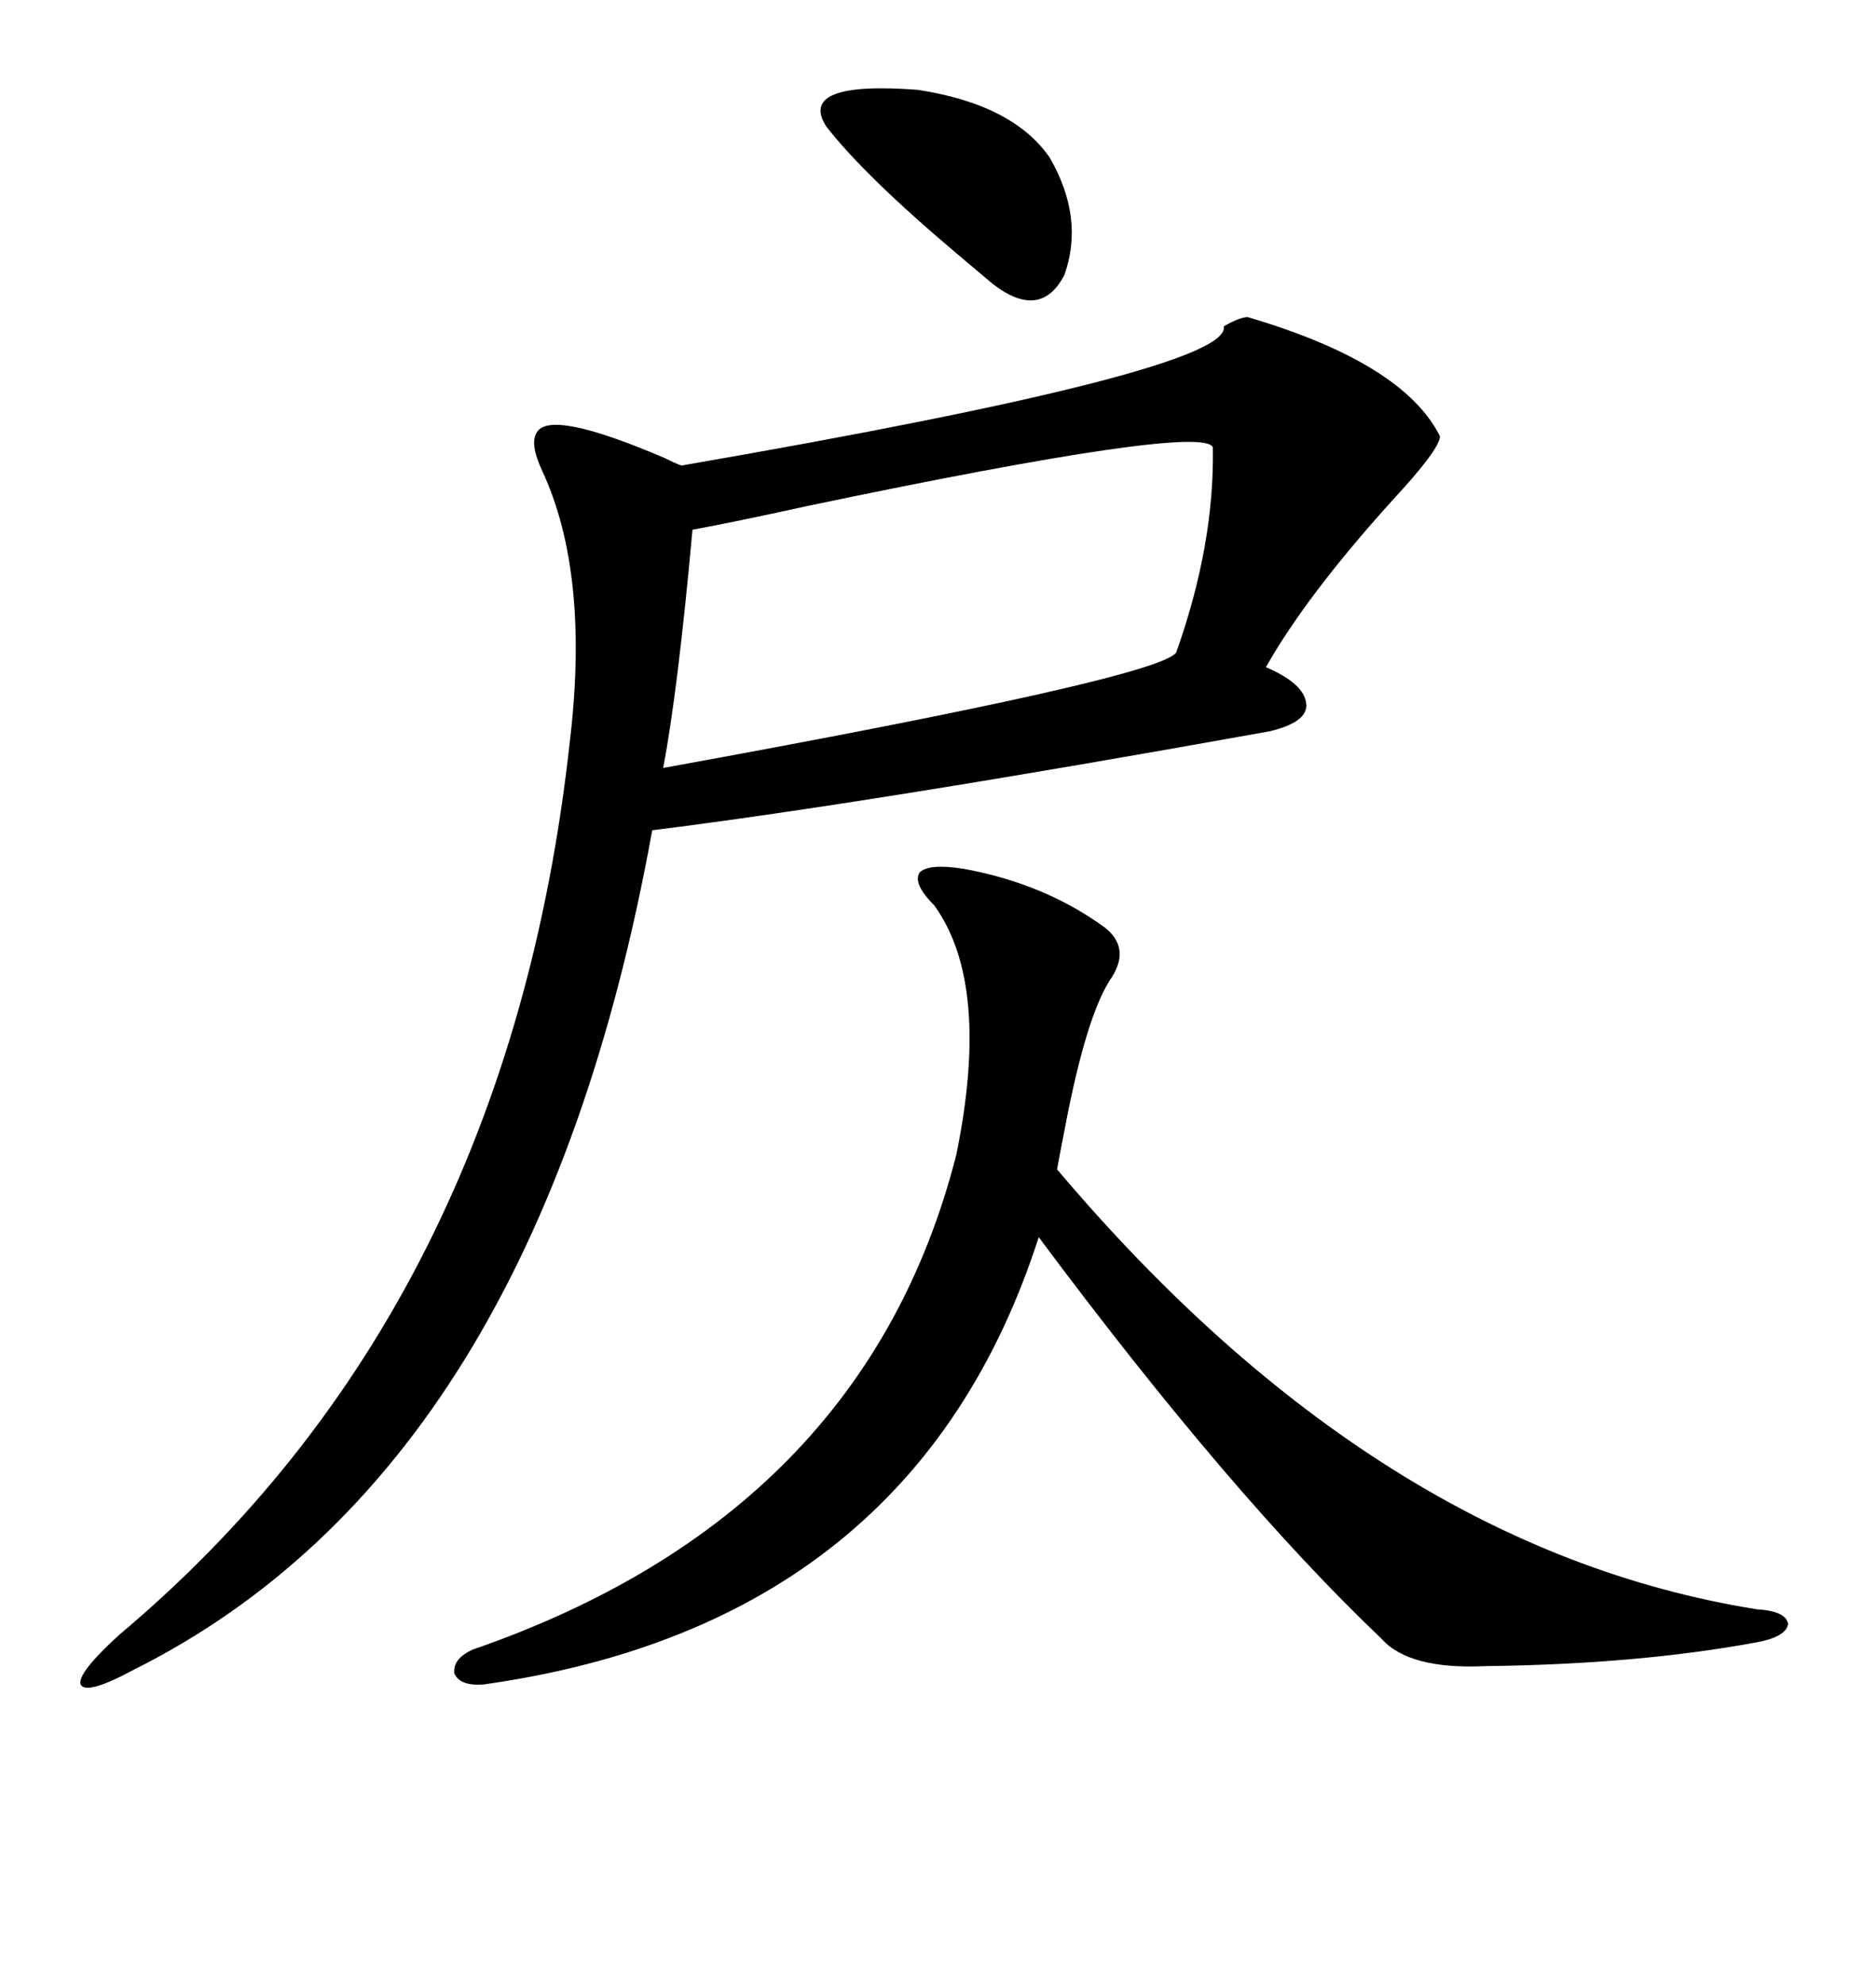 <svg xmlns="http://www.w3.org/2000/svg" xmlns:xlink="http://www.w3.org/1999/xlink" width="300" height="317.285"><path d="M199.51 50.68L199.51 50.68Q224.41 58.01 230.27 69.73L230.27 69.73Q230.27 71.78 222.66 79.98L222.66 79.98Q208.89 95.21 202.44 106.64L202.44 106.64Q208.59 109.28 208.89 112.50L208.89 112.50Q209.18 115.43 203.03 116.89L203.03 116.89Q139.45 128.32 104.30 132.71L104.30 132.71Q85.84 234.67 21.39 266.89L21.39 266.89Q13.77 271.00 12.89 269.24L12.89 269.24Q12.30 267.48 19.04 261.33L19.04 261.33Q81.15 209.18 91.11 118.65L91.11 118.65Q94.34 91.70 86.72 75.29L86.72 75.29Q84.67 70.90 85.84 69.14L85.84 69.14Q87.89 65.33 106.35 73.24L106.35 73.24Q108.11 74.12 108.98 74.41L108.98 74.41Q197.17 59.18 195.70 52.15L195.70 52.15Q198.34 50.68 199.51 50.68ZM154.10 138.87L154.10 138.87Q166.99 141.21 176.66 148.24L176.66 148.24Q180.76 151.46 177.83 156.15L177.83 156.15Q173.73 162.01 170.21 180.76L170.21 180.76Q169.34 185.16 169.04 186.91L169.04 186.91Q220.31 247.56 280.96 257.23L280.96 257.23Q285.64 257.52 285.94 259.57L285.94 259.57Q285.64 261.62 280.96 262.50L280.96 262.50Q261.91 266.02 237.60 266.31L237.60 266.31Q225.29 266.89 220.90 261.91L220.90 261.91Q196.88 239.06 166.11 197.75L166.11 197.75Q146.19 259.57 77.34 269.24L77.34 269.24Q73.54 269.53 72.66 267.48L72.66 267.48Q72.36 265.14 75.59 263.67L75.59 263.67Q138.28 241.99 152.93 184.57L152.93 184.57Q158.50 157.32 149.41 144.73L149.41 144.73Q145.90 141.21 147.07 139.45L147.07 139.45Q148.54 137.99 154.10 138.87ZM110.74 84.67L110.74 84.67Q108.40 110.45 106.05 122.75L106.05 122.75Q185.16 108.40 188.09 104.30L188.09 104.30Q194.24 87.01 193.95 71.48L193.95 71.48Q192.19 67.68 129.20 80.86L129.20 80.86Q117.19 83.50 110.74 84.67ZM167.87 25.20L167.87 25.20Q173.44 34.86 170.21 43.95L170.21 43.95Q166.41 51.27 158.79 45.41L158.79 45.41Q157.03 43.95 153.22 40.72L153.22 40.72Q138.28 28.13 132.13 20.21L132.13 20.21Q127.44 12.89 146.78 14.36L146.78 14.36Q162.01 16.70 167.87 25.20Z"/></svg>
